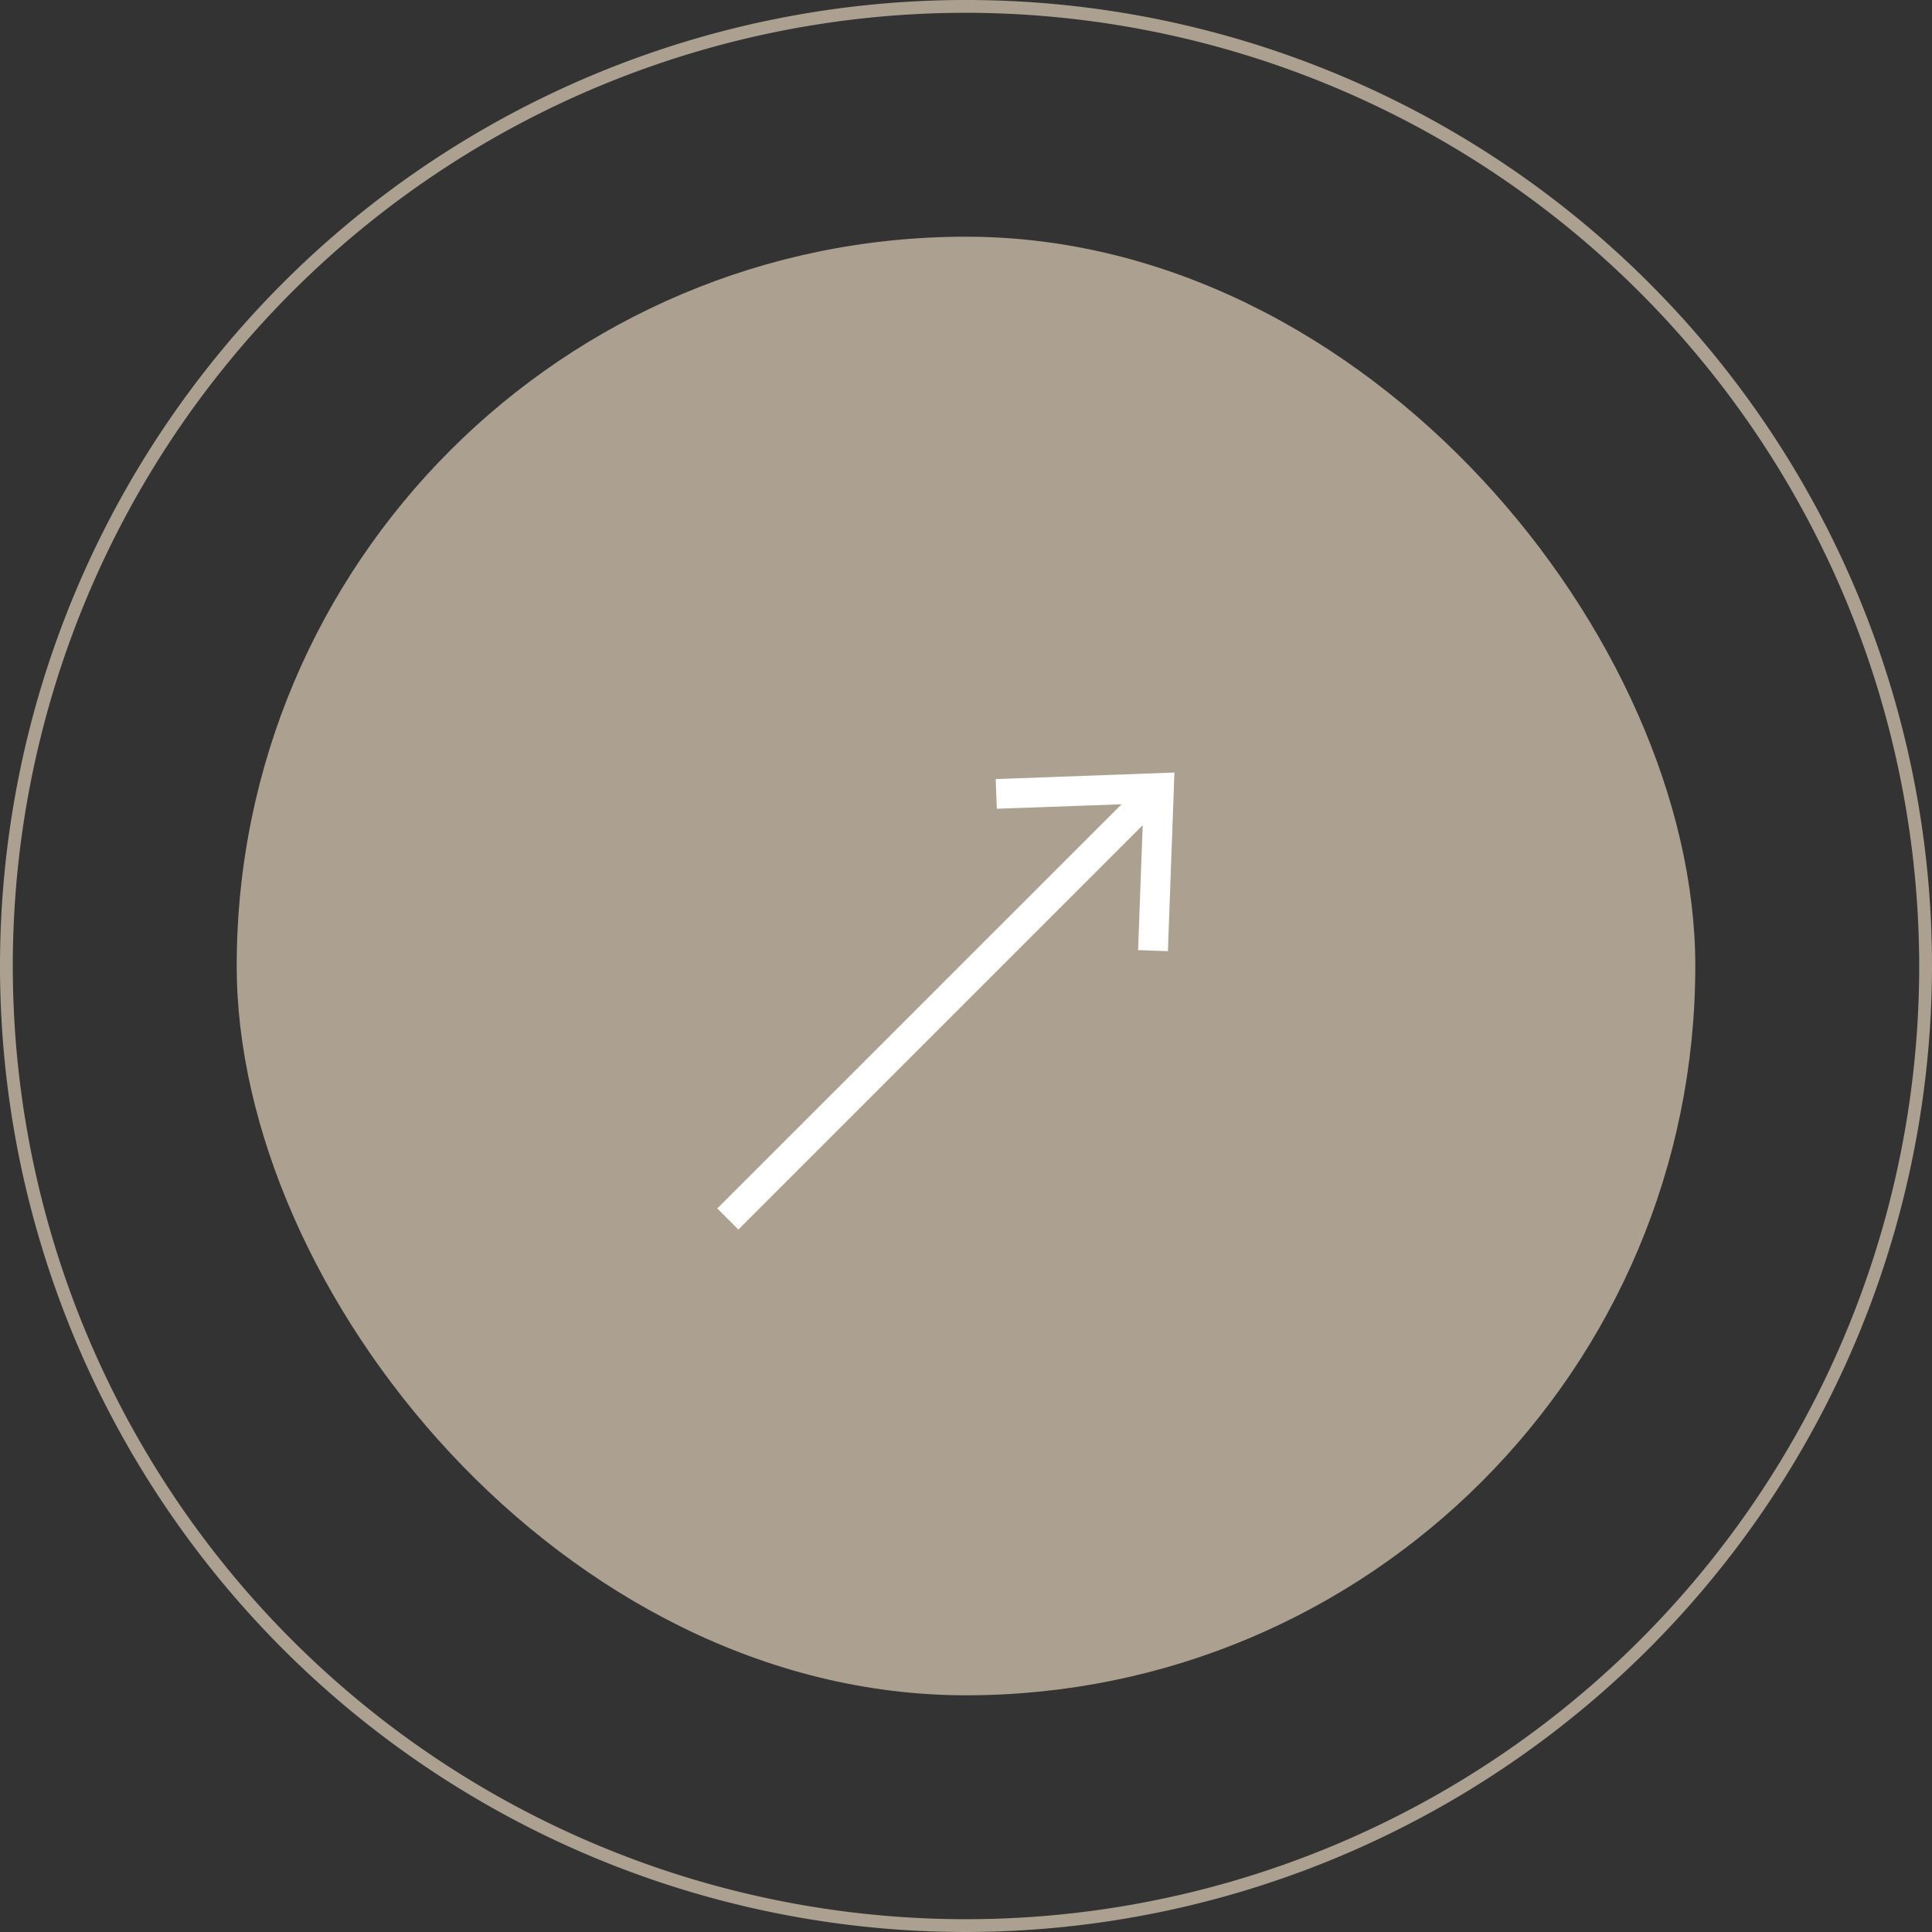 <svg id="Ebene_1" data-name="Ebene 1" xmlns="http://www.w3.org/2000/svg" viewBox="0 0 151 151"><rect x="0" y="0" width="151" height="151" fill="#333333" stroke="none"/><rect x="18.5" y="18.5" width="114" height="114" rx="57" style="fill:#aca090"/><polygon points="77.82 60.89 77.91 63.21 87.66 62.86 56.06 94.45 57.71 96.1 89.31 64.5 88.95 74.26 91.28 74.34 91.79 60.38 77.82 60.89" style="fill:#fff"/><path d="M75.5,151A75.5,75.5,0,1,1,151,75.5,75.59,75.59,0,0,1,75.5,151Zm0-150A74.5,74.5,0,1,0,150,75.5,74.58,74.58,0,0,0,75.5,1Z" style="fill:#aca090"/></svg>
